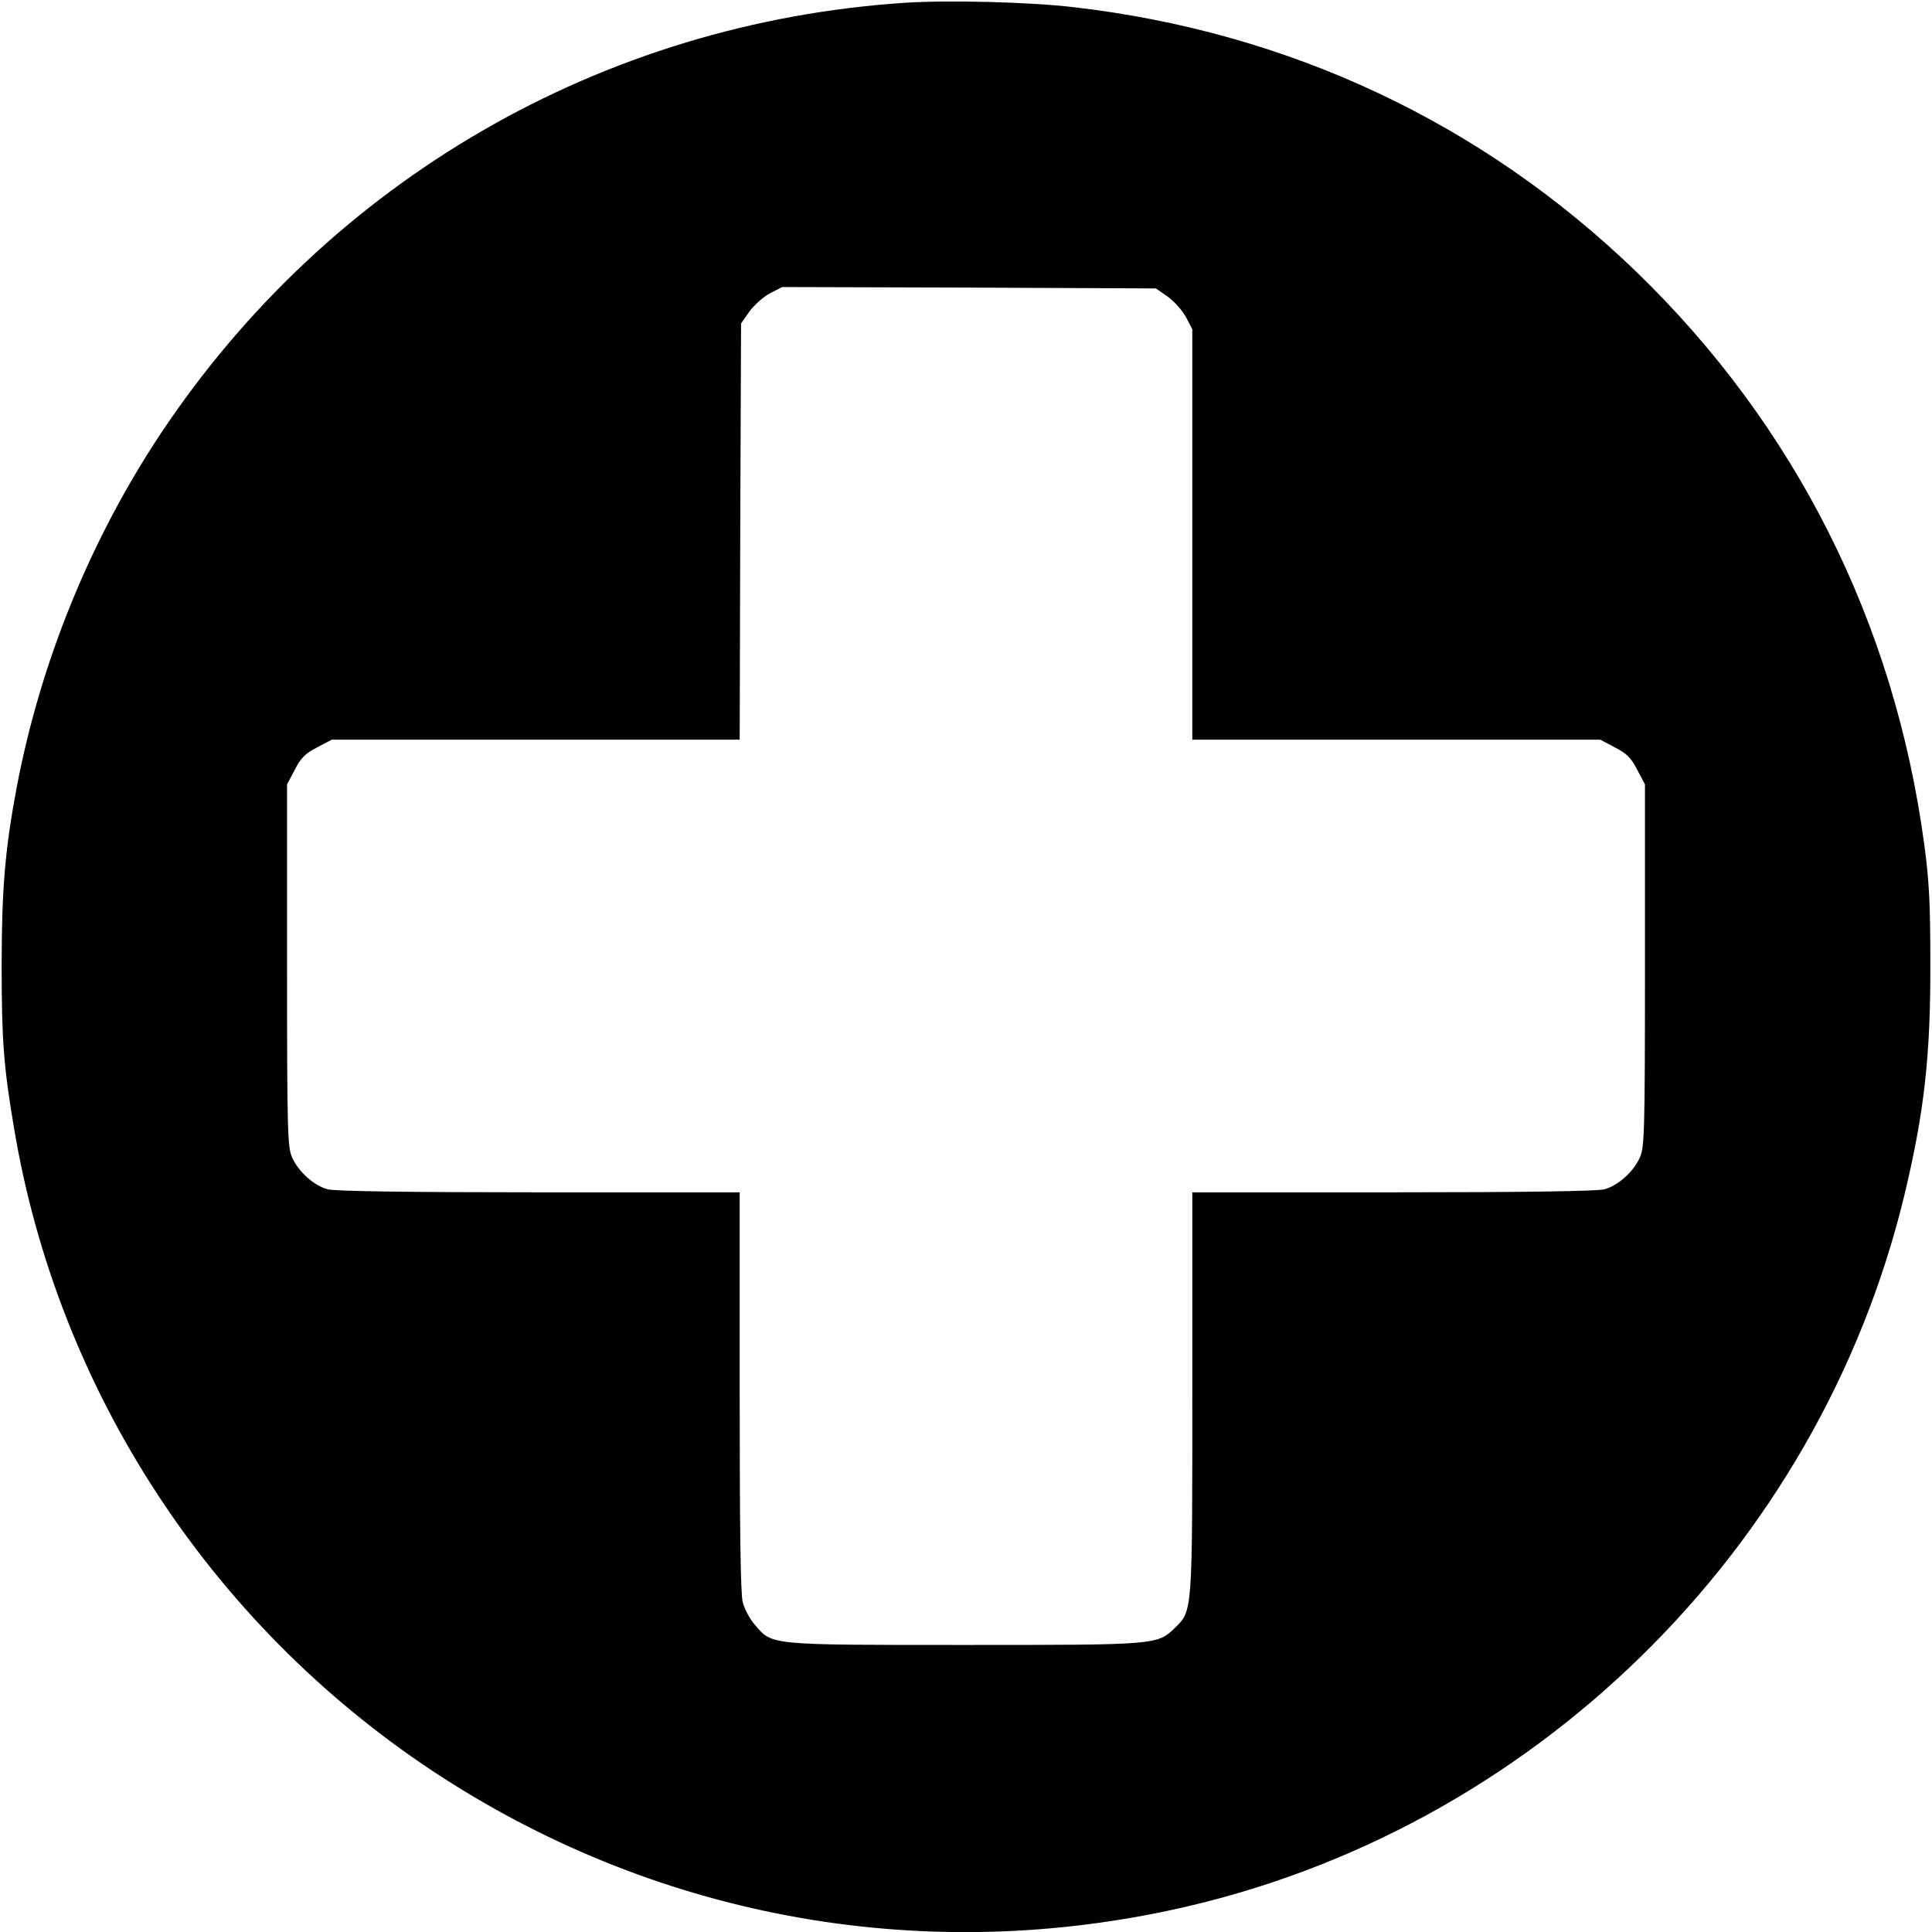 <?xml version="1.0" standalone="no"?>
<!DOCTYPE svg PUBLIC "-//W3C//DTD SVG 20010904//EN"
 "http://www.w3.org/TR/2001/REC-SVG-20010904/DTD/svg10.dtd">
<svg version="1.0" xmlns="http://www.w3.org/2000/svg"
 width="700pt" height="700pt" viewBox="0 0 700 700"
 preserveAspectRatio="xMidYMid meet">
<g transform="translate(0,700) scale(0.1,-0.1)"
fill="#000000" stroke="none">
<path d="M3280 6990 c-1099 -72 -2087 -644 -2697 -1560 -255 -384 -435 -825
-522 -1280 -43 -228 -55 -374 -55 -650 0 -268 7 -364 45 -588 158 -946 708
-1792 1514 -2327 795 -527 1751 -707 2685 -504 1297 281 2339 1300 2650 2589
72 300 95 504 94 840 0 215 -4 296 -22 430 -108 804 -467 1518 -1044 2076
-558 539 -1258 868 -2038 958 -163 19 -452 26 -610 16z m951 -1065 c23 -16 53
-50 66 -74 l23 -44 0 -744 0 -743 739 0 739 0 53 -28 c43 -22 59 -38 81 -81
l28 -53 0 -657 c0 -613 -2 -659 -19 -696 -23 -51 -79 -101 -128 -114 -25 -7
-289 -11 -765 -11 l-728 0 0 -723 c0 -802 1 -793 -63 -855 -64 -62 -65 -62
-762 -62 -712 0 -697 -1 -759 72 -19 21 -39 59 -45 83 -8 30 -11 272 -11 764
l0 721 -727 0 c-477 0 -741 4 -766 11 -49 13 -105 63 -128 114 -17 37 -19 83
-19 696 l0 657 28 53 c22 43 38 59 81 81 l53 28 739 0 739 0 2 754 3 754 30
43 c17 23 50 53 74 66 l45 23 677 -2 677 -3 43 -30z"/>
</g>
</svg>

